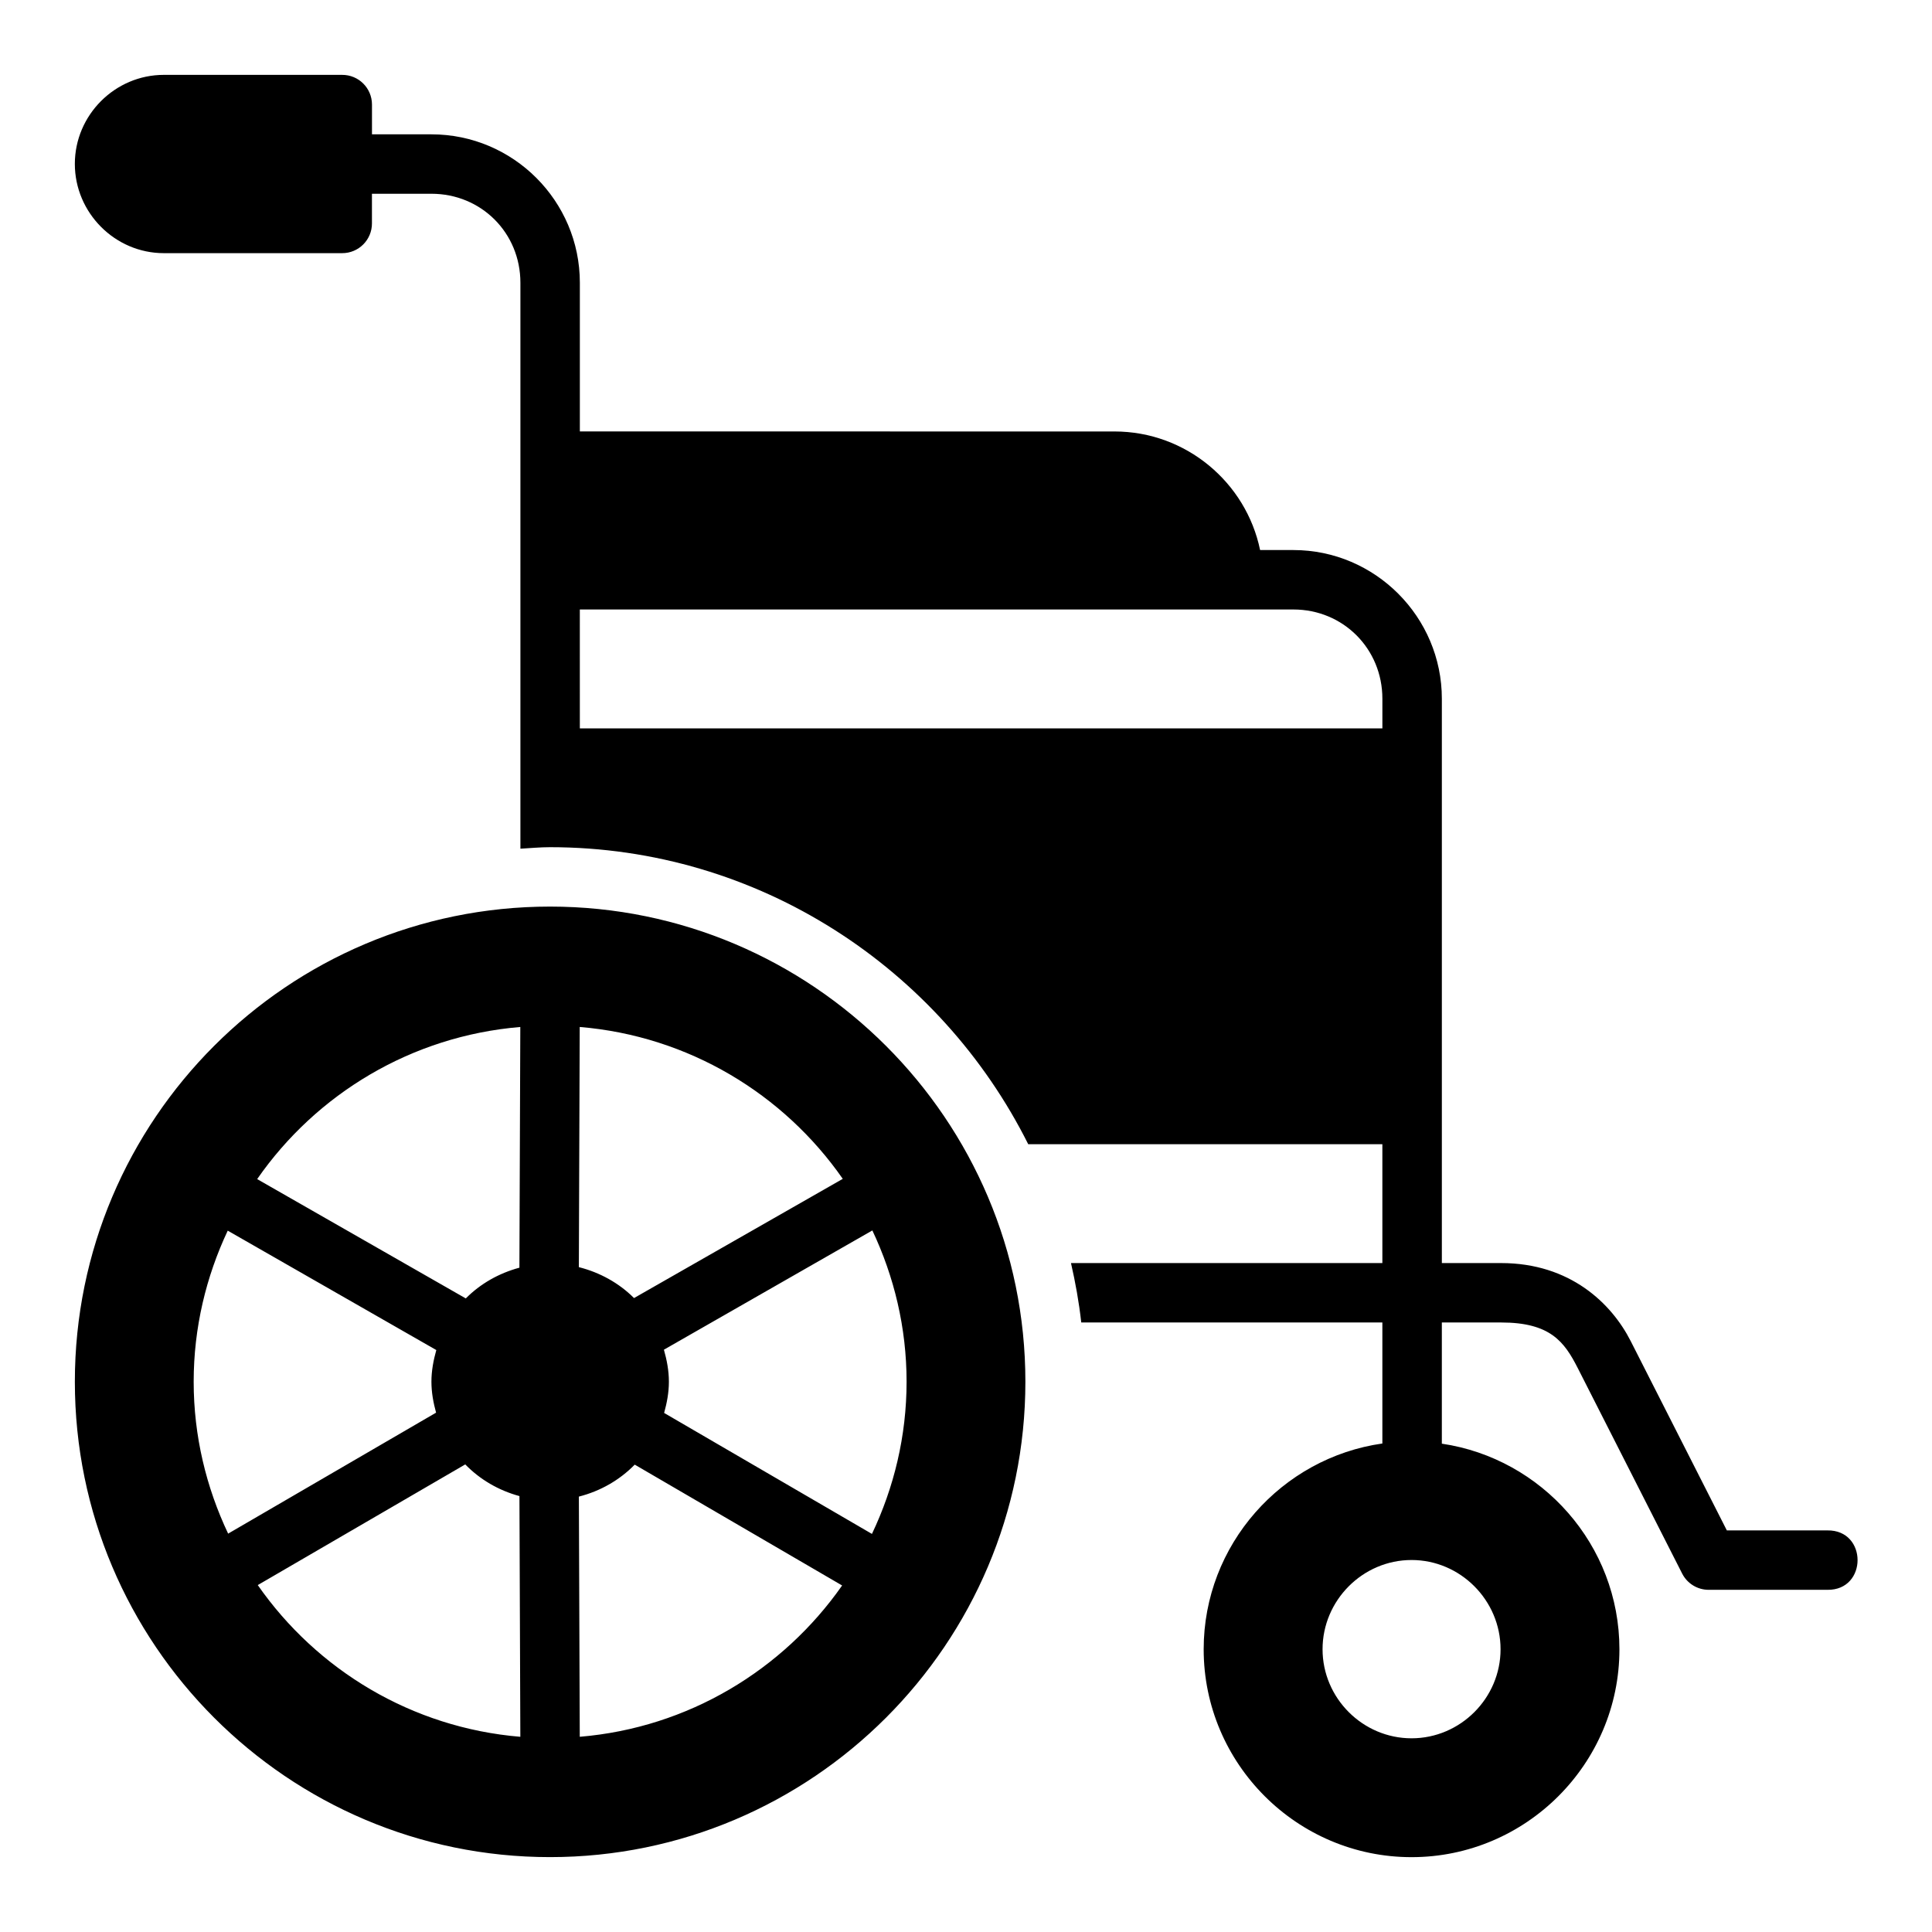 <?xml version="1.0" encoding="UTF-8"?>
<!-- Uploaded to: ICON Repo, www.svgrepo.com, Generator: ICON Repo Mixer Tools -->
<svg fill="#000000" width="800px" height="800px" version="1.1" viewBox="144 144 512 512" xmlns="http://www.w3.org/2000/svg">
 <path d="m187.42 163.84c-12.945 0-23.586 10.652-23.586 23.602 0 12.945 10.637 23.648 23.586 23.648h47.246c4.371 0.016 7.918-3.531 7.902-7.902v-7.84h15.758c13.219 0 23.586 10.367 23.586 23.586v149.98c2.613-0.148 5.195-0.398 7.84-0.398 55.387 0 103.45 32.176 126.74 78.719h93.848v31.488h-82.52c1.18 5.156 2.125 10.395 2.723 15.746h79.797v32.074c-26.691 3.797-47.355 26.828-47.355 54.535 0 30.34 24.75 55.09 55.09 55.09 30.34 0 55.09-24.75 55.09-55.09 0-27.605-20.512-50.566-47.062-54.488v-32.117h15.715c12.977 0 16.73 5.051 20.297 12.07l27.676 54.473c1.344 2.641 4.051 4.301 7.012 4.305h31.488c10.645 0.148 10.645-15.895 0-15.746h-26.66l-25.477-50.168c-5.066-9.977-16.066-20.68-34.332-20.68h-15.715v-149.55c0-21.668-17.676-39.406-39.344-39.406h-8.824c-3.691-17.898-19.629-31.426-38.59-31.426l-141.68-0.008v-39.406c0-21.668-17.66-39.328-39.328-39.328h-15.762v-7.918c-0.016-4.348-3.555-7.859-7.902-7.84zm110.24 141.68h189.1c13.219 0 23.586 10.426 23.586 23.648v7.856l-212.68 0.004zm-7.902 78.734c-69.469 0-125.92 56.453-125.92 125.92s56.453 125.98 125.92 125.98 125.98-56.516 125.98-125.98-56.516-125.92-125.98-125.92zm-7.871 31.902-0.238 63.793c-5.441 1.469-10.348 4.25-14.207 8.148l-55.289-31.625c15.652-22.543 40.863-37.914 69.727-40.312zm15.746 0c28.84 2.394 54.039 17.742 69.711 40.25l-55.32 31.594c-3.969-3.969-9.023-6.781-14.621-8.195zm77.551 53.922c5.758 12.191 9.07 25.746 9.07 40.098 0 14.438-3.356 28.074-9.18 40.328l-55.074-32.059c0.734-2.652 1.262-5.394 1.262-8.273 0-2.957-0.547-5.769-1.32-8.488zm-170.83 0.059 55.273 31.641c-0.754 2.691-1.293 5.469-1.293 8.395 0 2.852 0.512 5.562 1.23 8.195l-55.105 32.059c-5.793-12.234-9.133-25.844-9.133-40.25 0-14.328 3.293-27.863 9.023-40.035zm62.945 61.945c3.887 4.004 8.836 6.898 14.359 8.395l0.238 63.793c-28.785-2.394-53.926-17.738-69.586-40.207zm44.91 0.059 54.965 32.027c-15.68 22.406-40.789 37.703-69.527 40.098l-0.238-63.652c5.695-1.445 10.805-4.383 14.805-8.473zm205.87 25.277c12.949 0 23.586 10.695 23.586 23.648 0 12.949-10.637 23.602-23.586 23.602s-23.586-10.652-23.586-23.602 10.637-23.648 23.586-23.648z"/>
</svg>